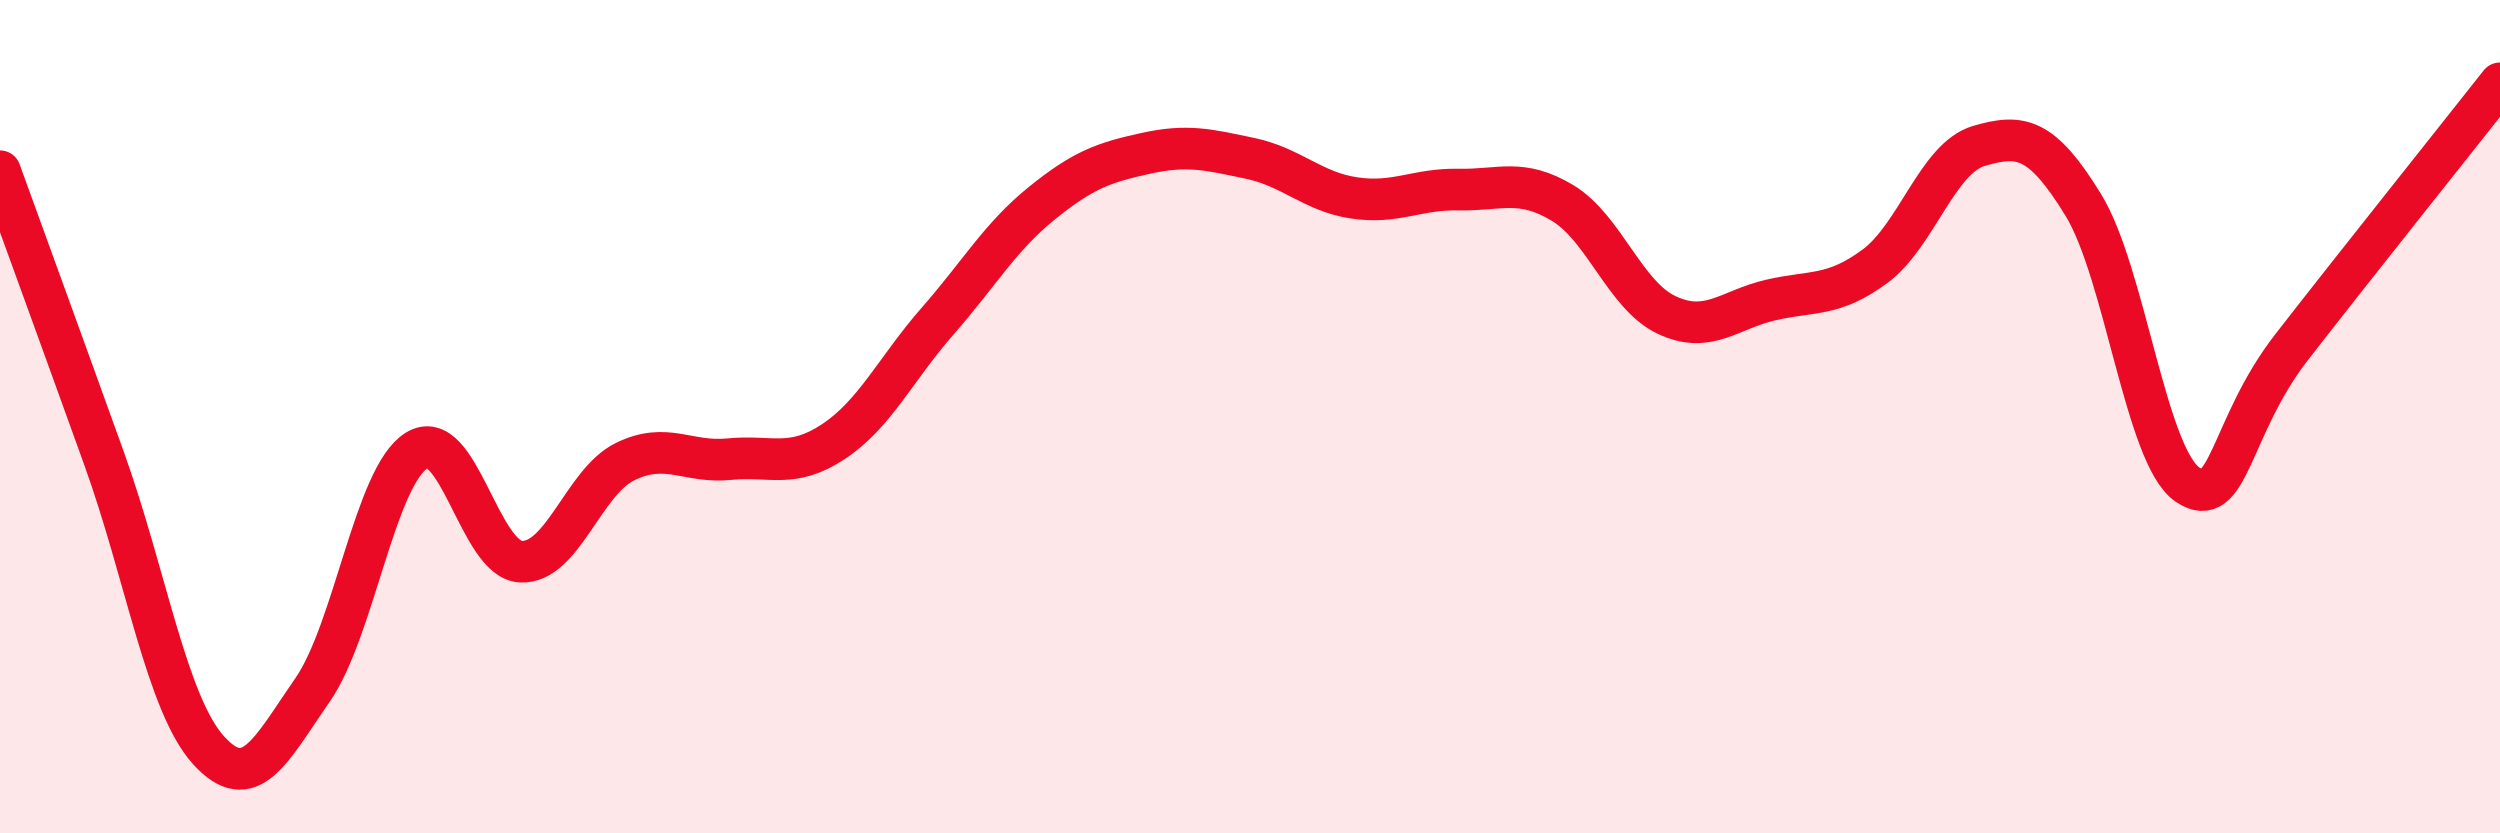 
    <svg width="60" height="20" viewBox="0 0 60 20" xmlns="http://www.w3.org/2000/svg">
      <path
        d="M 0,4.11 C 0.5,5.49 1.5,8.23 2.5,11.01 C 3.5,13.79 4,16.89 5,18 C 6,19.11 6.5,18 7.5,16.56 C 8.5,15.12 9,11.43 10,10.81 C 11,10.19 11.5,13.43 12.5,13.48 C 13.5,13.53 14,11.57 15,11.08 C 16,10.59 16.5,11.12 17.5,11.02 C 18.5,10.92 19,11.26 20,10.6 C 21,9.94 21.5,8.85 22.5,7.71 C 23.5,6.57 24,5.69 25,4.88 C 26,4.07 26.5,3.9 27.5,3.68 C 28.5,3.46 29,3.59 30,3.8 C 31,4.01 31.5,4.6 32.5,4.75 C 33.5,4.9 34,4.53 35,4.55 C 36,4.57 36.5,4.27 37.5,4.87 C 38.5,5.47 39,7.09 40,7.56 C 41,8.03 41.5,7.43 42.5,7.2 C 43.5,6.97 44,7.13 45,6.39 C 46,5.65 46.5,3.79 47.5,3.5 C 48.5,3.21 49,3.29 50,4.92 C 51,6.55 51.5,10.95 52.5,11.63 C 53.5,12.31 53.5,10.26 55,8.33 C 56.5,6.4 59,3.27 60,2L60 20L0 20Z"
        fill="#EB0A25"
        opacity="0.1"
        stroke-linecap="round"
        stroke-linejoin="round"
      />
      <path
        d="M 0,4.11 C 0.5,5.49 1.5,8.23 2.5,11.01 C 3.5,13.79 4,16.89 5,18 C 6,19.11 6.5,18 7.5,16.56 C 8.5,15.12 9,11.43 10,10.81 C 11,10.19 11.5,13.43 12.5,13.48 C 13.5,13.53 14,11.57 15,11.08 C 16,10.59 16.5,11.12 17.5,11.02 C 18.5,10.92 19,11.26 20,10.6 C 21,9.94 21.5,8.85 22.5,7.71 C 23.5,6.57 24,5.69 25,4.88 C 26,4.07 26.5,3.9 27.5,3.68 C 28.5,3.46 29,3.59 30,3.8 C 31,4.01 31.5,4.6 32.5,4.75 C 33.5,4.9 34,4.53 35,4.55 C 36,4.57 36.5,4.27 37.5,4.87 C 38.5,5.47 39,7.09 40,7.56 C 41,8.03 41.5,7.43 42.5,7.2 C 43.5,6.97 44,7.13 45,6.39 C 46,5.65 46.5,3.79 47.5,3.5 C 48.5,3.21 49,3.29 50,4.92 C 51,6.55 51.5,10.95 52.5,11.63 C 53.5,12.31 53.5,10.26 55,8.33 C 56.5,6.4 59,3.27 60,2"
        stroke="#EB0A25"
        stroke-width="1"
        fill="none"
        stroke-linecap="round"
        stroke-linejoin="round"
      />
    </svg>
  